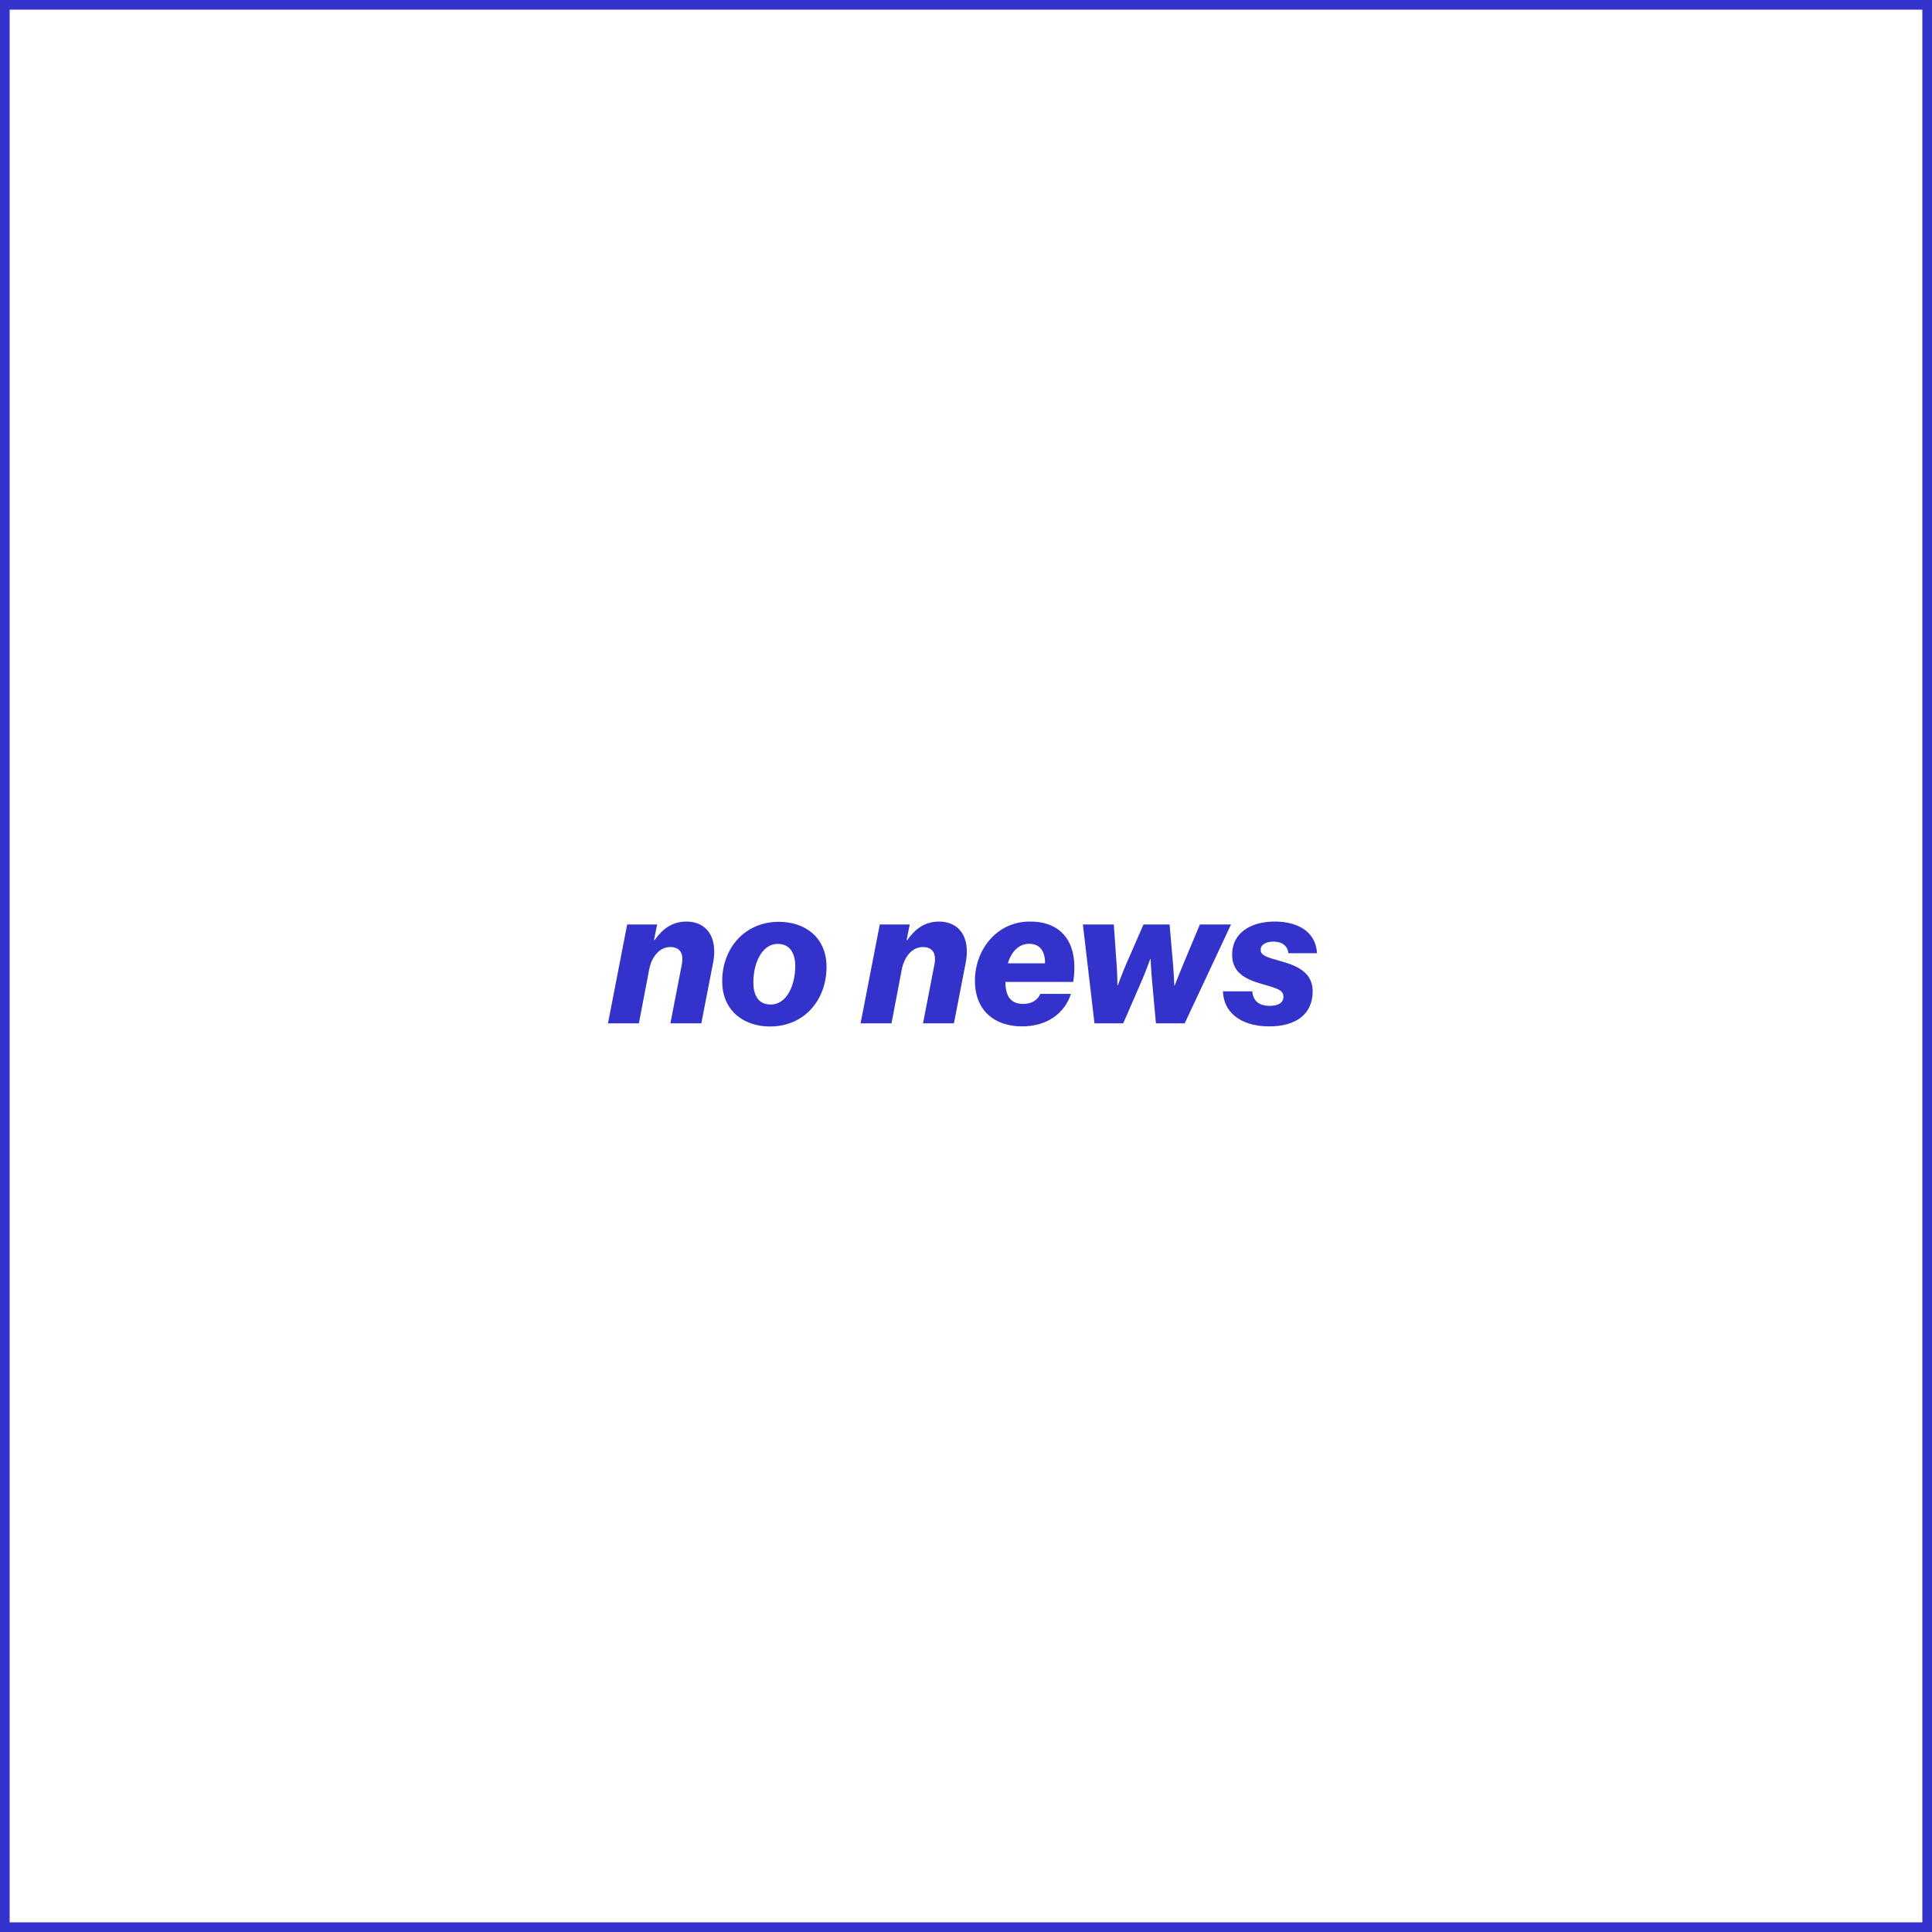 <?xml version="1.0" encoding="utf-8"?>
<!-- Generator: Adobe Illustrator 28.3.0, SVG Export Plug-In . SVG Version: 6.00 Build 0)  -->
<svg version="1.1" id="Layer_1" xmlns="http://www.w3.org/2000/svg" xmlns:xlink="http://www.w3.org/1999/xlink" x="0px" y="0px"
	 width="1600px" height="1600px" viewBox="0 0 1600 1600" style="enable-background:new 0 0 1600 1600;" xml:space="preserve">
<style type="text/css">
	.st0{fill:#3333CC;}
</style>
<g>
	<path class="st0" d="M1592,8v1584H8V8H1592 M1600,0H0v1600h1600V0L1600,0z"/>
</g>
<g>
	<path class="st0" d="M519.4,765.6h24.8l-2.6,13h0.5c6.6-9.4,14.7-15.4,26.4-15.4c16.5,0,26.1,12.8,22.1,33.9l-9.8,50.4h-25.6
		l9.4-48.5c1.8-9-1.1-14.7-9.6-14.7c-8.8,0-15.2,8-17.3,18.2l-8.6,45h-25.6L519.4,765.6z"/>
	<path class="st0" d="M598.1,812.5c0-26.9,18.4-49.1,46.9-49.1c21,0,39.4,12.2,39.5,37.3c0,27.2-18.2,49.4-46.9,49.4
		C616.8,850.1,598.1,837.8,598.1,812.5z M658.6,799.9c0-9.4-3.8-18.2-14.4-18.2c-14.7,0-20.5,18.9-20.3,32c0,9.8,3.7,18.2,14.2,18.2
		C653,831.9,658.7,813.3,658.6,799.9z"/>
	<path class="st0" d="M728.6,765.6h24.8l-2.6,13h0.5c6.6-9.4,14.7-15.4,26.4-15.4c16.5,0,26.1,12.8,22.1,33.9l-9.8,50.4h-25.6
		l9.4-48.5c1.8-9-1.1-14.7-9.6-14.7c-8.8,0-15.2,8-17.3,18.2l-8.6,45h-25.6L728.6,765.6z"/>
	<path class="st0" d="M832.6,813.3c0.2,10.2,3.2,18.1,14.9,18.1c6.2,0,11.5-2.6,14.1-8.3h25.3c-5.1,15.8-19.4,26.9-40.5,26.9
		c-22.2,0-39-12.6-39-37.8c0-25.8,18.2-49,45.3-49c9.4,0,16.2,1.9,21.9,5.4c13,8.2,17.3,24.3,14.2,44.6H832.6z M834.7,797.8h30.7
		c0.3-8.8-3.4-16.2-13.1-16.2C844.2,781.6,837.6,787.7,834.7,797.8z"/>
	<path class="st0" d="M896.8,765.6h25.6l2.4,33.9c0.5,6.6,0.6,16.5,0.6,16.5h0.3c0,0,3.8-10.2,6.7-17l14.6-33.4h21.6l2.9,33.4
		c0.6,7,1,17.1,1,17.1h0.3c0,0,4-10.1,6.7-16.6l14.2-33.9h25.8l-38.4,81.9h-23.8l-3.4-37.3c-0.6-6.7-1-16-1-16h-0.3
		c0,0-3.4,9.4-6.2,16l-16.2,37.3h-23.8L896.8,765.6z"/>
	<path class="st0" d="M1012.8,821h24.3c0.5,6.7,4.3,12,14.4,12c6.7,0,11.4-2.2,11.4-7.8c0-5.8-7.4-7.2-18.2-10.4
		c-13.8-4-24.3-9.6-24.3-24.2c0-17.8,15-27.4,35.4-27.4c18.1,0,33.8,7.7,34.9,26.2H1067c-0.6-5.8-5-9.6-12.3-9.6
		c-5.3,0-10.7,1.9-10.7,6.9c0,4.8,6.2,6.4,17.8,9.6c12.8,3.7,25.3,9.3,25.3,24.6c0,19-13.8,29.1-36,29.1
		C1031.8,850.1,1013.6,841.5,1012.8,821z"/>
</g>
</svg>
